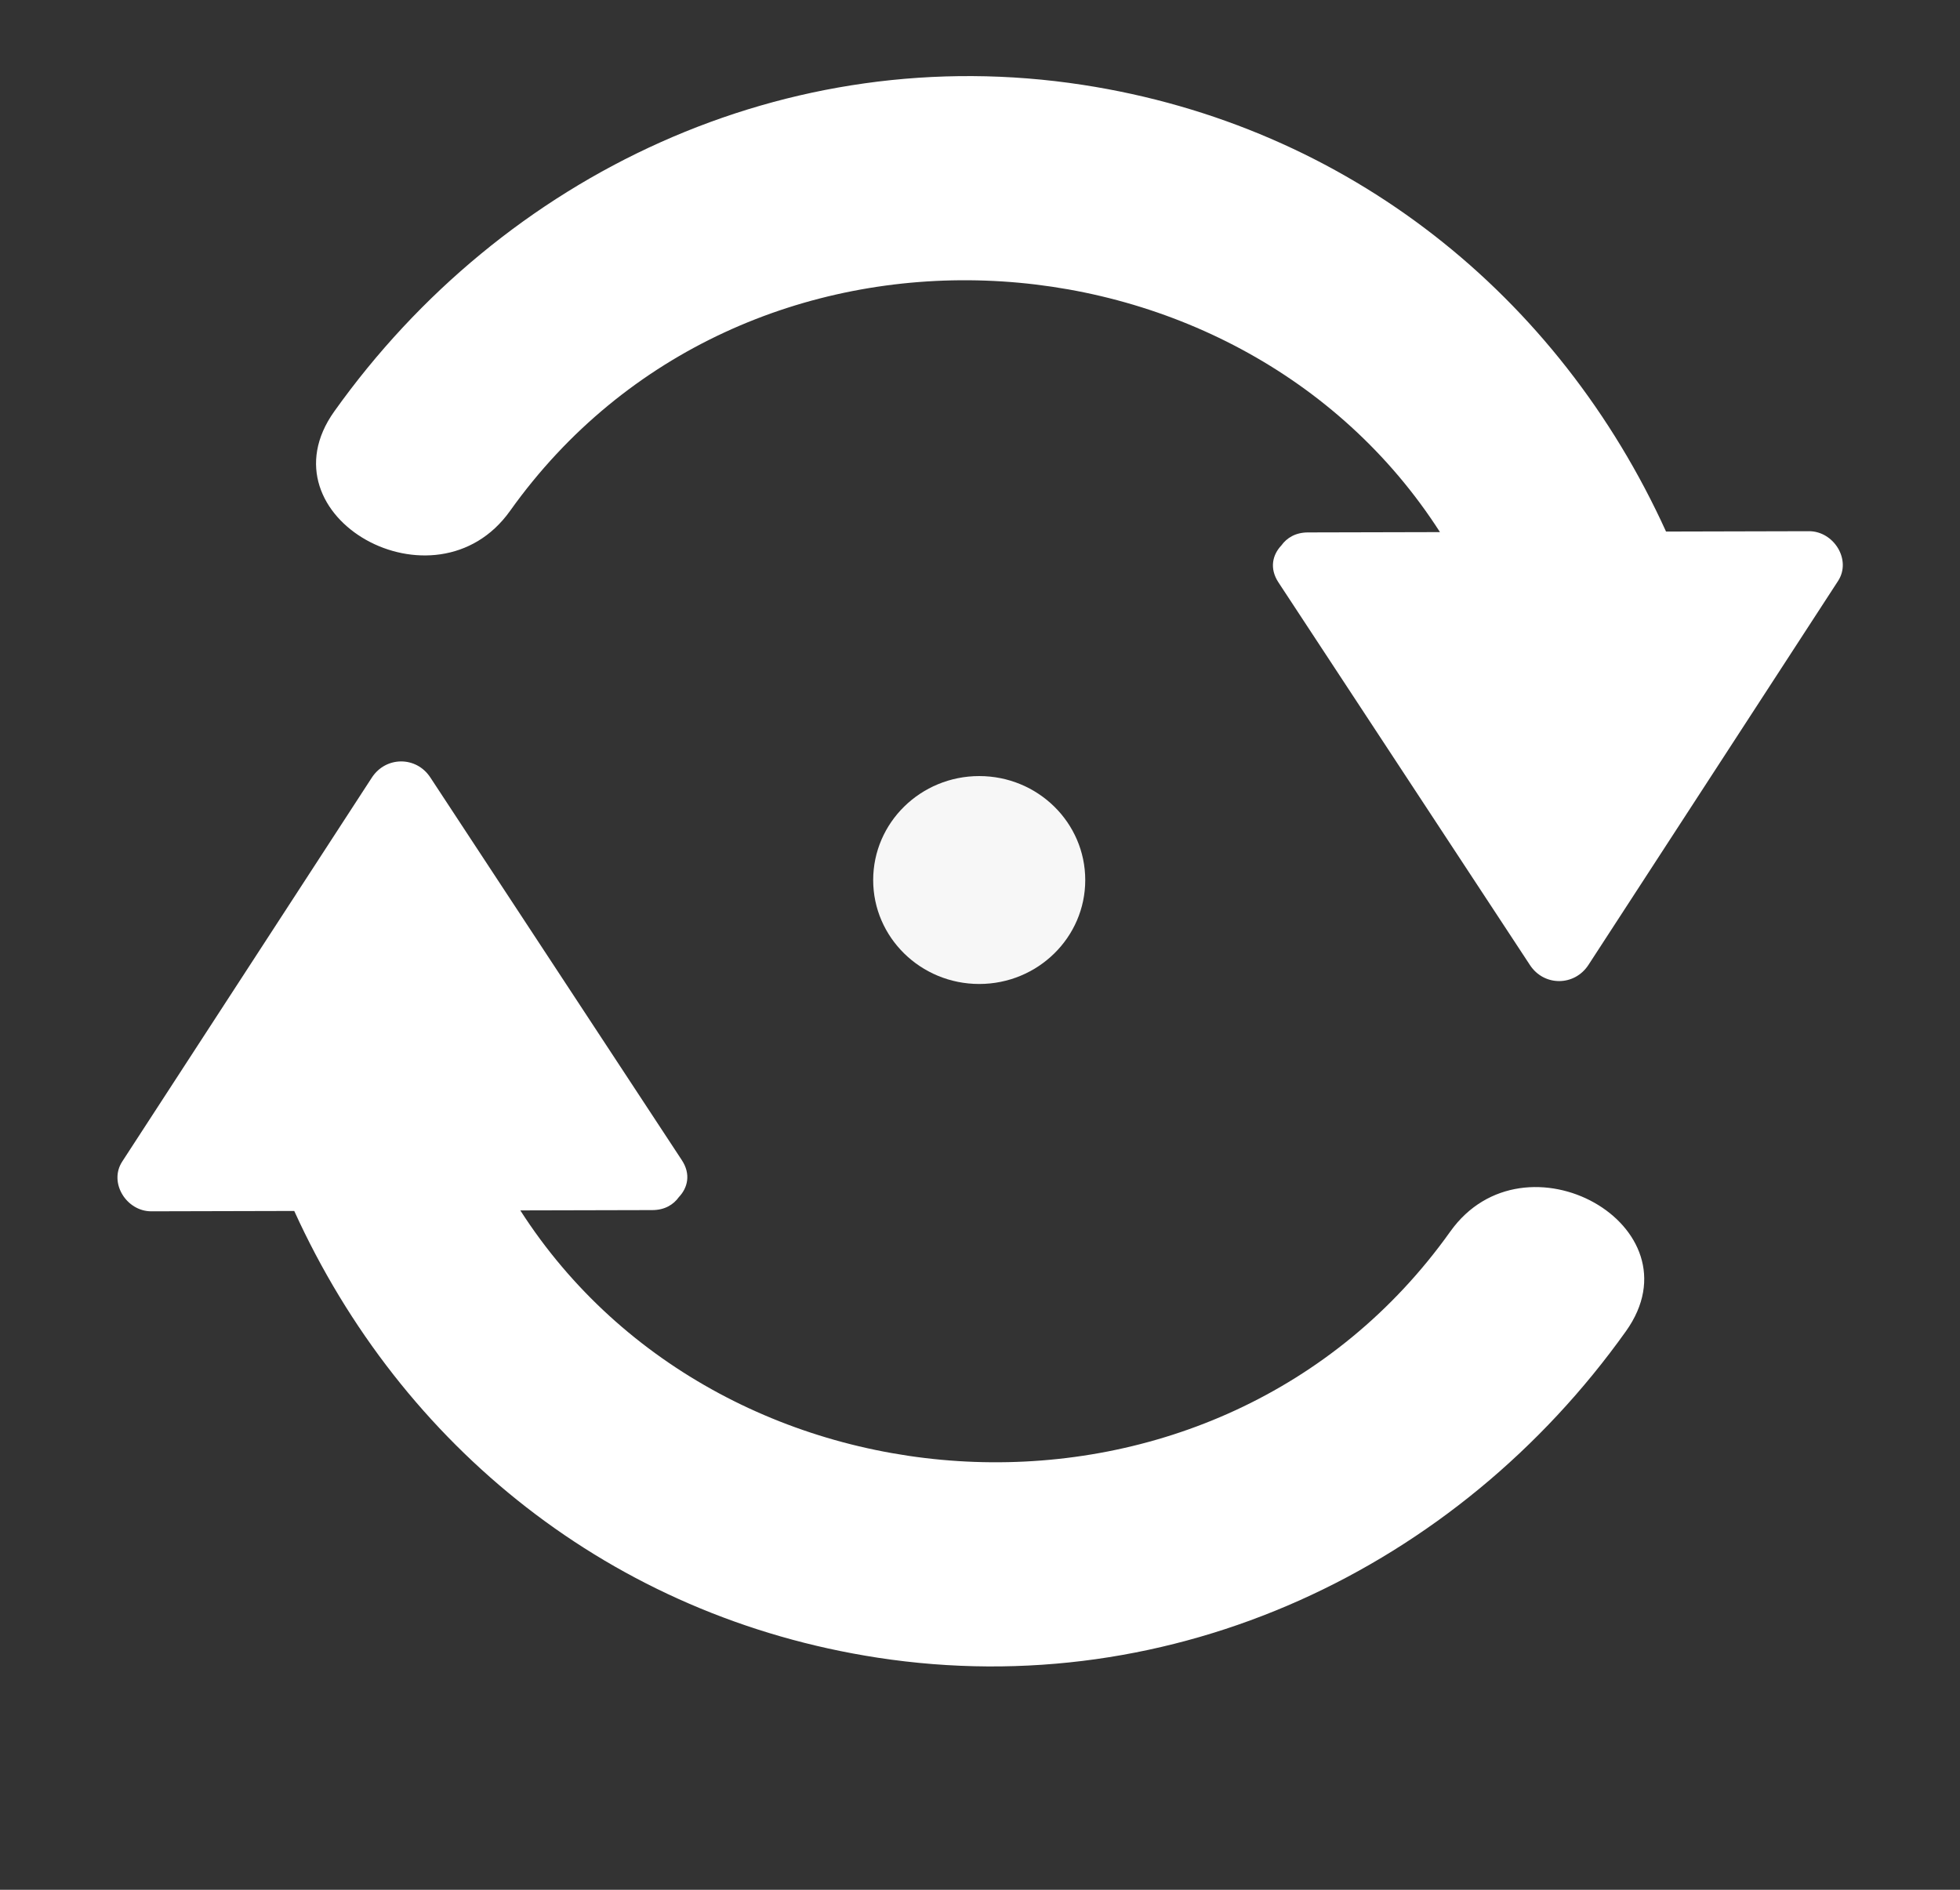 <?xml version="1.0" encoding="UTF-8" standalone="no"?>
<svg width="56px" height="54px" viewBox="0 0 56 54" version="1.1" xmlns="http://www.w3.org/2000/svg" xmlns:xlink="http://www.w3.org/1999/xlink" xmlns:sketch="http://www.bohemiancoding.com/sketch/ns">
    <rect x="0" y="0" width="56" height="54" fill="#333333" stroke="none"/>
    <!-- Generator: Sketch 3.3 (11970) - http://www.bohemiancoding.com/sketch -->
    <title>strategy</title>
    <desc>Created with Sketch.</desc>
    <defs></defs>
    <g id="Home" stroke="none" stroke-width="1" fill="none" fill-rule="evenodd" sketch:type="MSPage">
        <g id="Desktop-HD" sketch:type="MSArtboardGroup" transform="translate(-499, -311)">
            <g id="Hero---map" sketch:type="MSLayerGroup" transform="translate(-8, -3)">
                <g id="Hero-text" transform="translate(29, 69)" sketch:type="MSShapeGroup">
                    <g id="Capabilities" transform="translate(368, 242)">
                        <g id="strategy" transform="translate(113, 5)">
                            <g id="Group">
                                <path d="M48.686,13.179 C47.324,13.182 45.963,13.186 44.601,13.189 C41.539,6.456 35.527,1.592 27.935,0.425 C19.475,-0.875 11.378,2.978 6.55,9.757 C4.406,12.767 9.445,15.586 11.572,12.6 C18.193,3.304 32.331,4.144 38.142,13.205 C36.884,13.208 35.626,13.211 34.368,13.214 C34.016,13.215 33.766,13.369 33.611,13.585 C33.359,13.851 33.262,14.239 33.527,14.642 C35.923,18.287 38.319,21.932 40.714,25.578 C41.117,26.19 41.986,26.185 42.385,25.571 C44.762,21.915 47.139,18.258 49.516,14.601 C49.909,13.996 49.391,13.178 48.686,13.179 L48.686,13.179 Z" id="Shape" fill="#FFFFFF"></path>
                                <path d="M38.436,33.192 C31.814,42.49 17.677,41.647 11.866,32.587 C13.124,32.584 14.382,32.581 15.64,32.578 C15.992,32.577 16.242,32.423 16.396,32.207 C16.649,31.941 16.745,31.552 16.48,31.15 C14.086,27.504 11.69,23.859 9.294,20.214 C8.892,19.602 8.023,19.607 7.624,20.22 C5.247,23.877 2.869,27.534 0.492,31.191 C0.098,31.796 0.616,32.615 1.322,32.613 C2.684,32.609 4.045,32.606 5.407,32.603 C8.47,39.337 14.481,44.2 22.074,45.368 C30.534,46.667 38.631,42.814 43.458,36.036 C45.602,33.024 40.562,30.206 38.436,33.192 L38.436,33.192 Z" id="Shape" fill="#FFFFFF"></path>
                                <path d="M21.948,23.148 C21.948,21.506 23.305,20.176 24.978,20.176 C26.651,20.176 28.007,21.506 28.007,23.148 C28.007,24.787 26.651,26.117 24.978,26.117 C23.305,26.117 21.948,24.787 21.948,23.148 L21.948,23.148 Z" id="Shape" fill="#F7F7F7"></path>
                            </g>
                        </g>
                    </g>
                </g>
            </g>
        </g>
    </g>
</svg>
